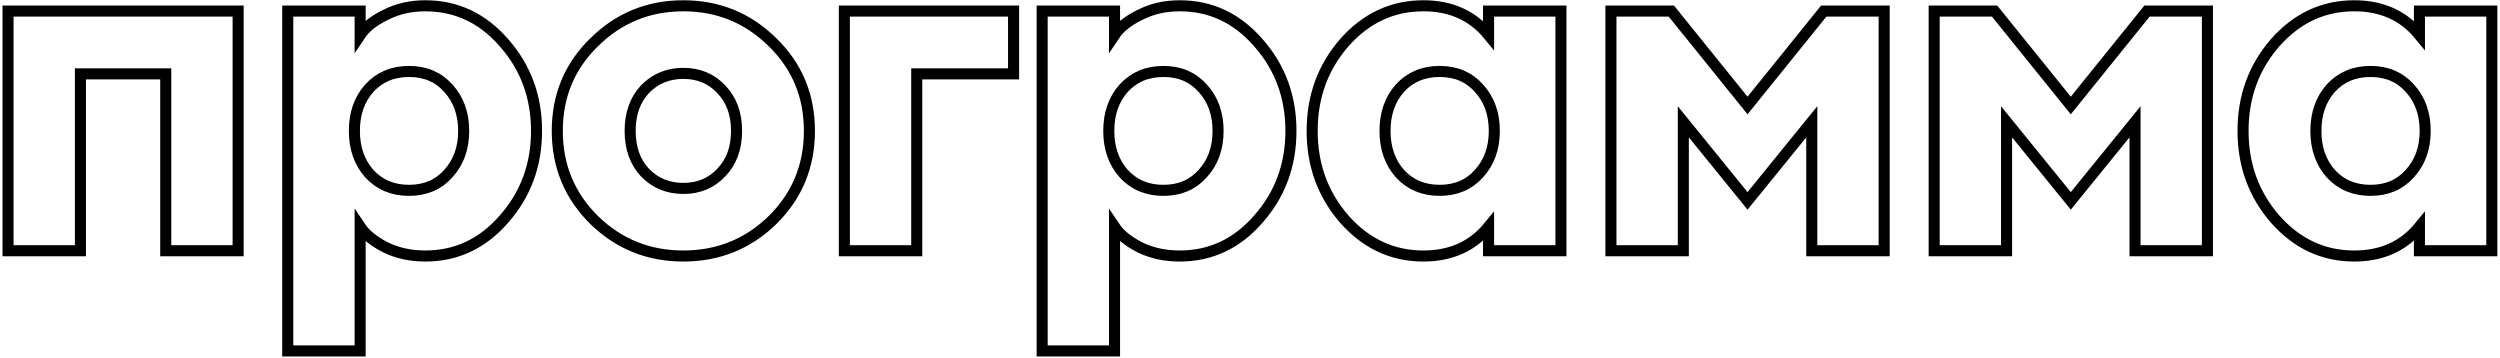 <?xml version="1.0" encoding="UTF-8"?> <svg xmlns="http://www.w3.org/2000/svg" width="678" height="97" viewBox="0 0 678 97" fill="none"> <mask id="path-1-outside-1_3_26" maskUnits="userSpaceOnUse" x="0.182" y="-0.43" width="678" height="98" fill="black"> <rect fill="white" x="0.182" y="-0.43" width="678" height="98"></rect> <path d="M2.182 68V3H64.582V68H44.952V20.03H21.812V68H2.182ZM97.669 95.17H78.039V3H97.669V9.5C99.055 7.42 101.352 5.6 104.559 4.04C107.765 2.393 111.362 1.57 115.349 1.57C123.755 1.57 130.862 4.907 136.669 11.58C142.562 18.253 145.509 26.227 145.509 35.5C145.509 44.773 142.562 52.747 136.669 59.42C130.862 66.093 123.755 69.43 115.349 69.43C111.362 69.43 107.765 68.65 104.559 67.09C101.352 65.443 99.055 63.58 97.669 61.5V95.17ZM100.139 47.07C102.912 50.103 106.509 51.62 110.929 51.62C115.349 51.62 118.902 50.103 121.589 47.07C124.362 44.037 125.749 40.18 125.749 35.5C125.749 30.82 124.362 26.963 121.589 23.93C118.902 20.897 115.349 19.38 110.929 19.38C106.509 19.38 102.912 20.897 100.139 23.93C97.452 26.963 96.109 30.82 96.109 35.5C96.109 40.18 97.452 44.037 100.139 47.07ZM209.505 59.68C202.832 66.18 194.772 69.43 185.325 69.43C175.879 69.43 167.819 66.18 161.145 59.68C154.472 53.093 151.135 45.033 151.135 35.5C151.135 25.967 154.472 17.95 161.145 11.45C167.819 4.863 175.879 1.57 185.325 1.57C194.772 1.57 202.832 4.863 209.505 11.45C216.179 17.95 219.515 25.967 219.515 35.5C219.515 45.033 216.179 53.093 209.505 59.68ZM174.925 46.81C177.699 49.67 181.165 51.1 185.325 51.1C189.485 51.1 192.909 49.67 195.595 46.81C198.369 43.95 199.755 40.18 199.755 35.5C199.755 30.82 198.369 27.05 195.595 24.19C192.909 21.33 189.485 19.9 185.325 19.9C181.165 19.9 177.699 21.33 174.925 24.19C172.239 27.05 170.895 30.82 170.895 35.5C170.895 40.18 172.239 43.95 174.925 46.81ZM228.991 68V3H274.881V20.03H248.621V68H228.991ZM302.261 95.17H282.631V3H302.261V9.5C303.648 7.42 305.945 5.6 309.151 4.04C312.358 2.393 315.955 1.57 319.941 1.57C328.348 1.57 335.455 4.907 341.261 11.58C347.155 18.253 350.101 26.227 350.101 35.5C350.101 44.773 347.155 52.747 341.261 59.42C335.455 66.093 328.348 69.43 319.941 69.43C315.955 69.43 312.358 68.65 309.151 67.09C305.945 65.443 303.648 63.58 302.261 61.5V95.17ZM304.731 47.07C307.505 50.103 311.101 51.62 315.521 51.62C319.941 51.62 323.495 50.103 326.181 47.07C328.955 44.037 330.341 40.18 330.341 35.5C330.341 30.82 328.955 26.963 326.181 23.93C323.495 20.897 319.941 19.38 315.521 19.38C311.101 19.38 307.505 20.897 304.731 23.93C302.045 26.963 300.701 30.82 300.701 35.5C300.701 40.18 302.045 44.037 304.731 47.07ZM386.018 69.43C377.611 69.43 370.461 66.093 364.568 59.42C358.761 52.747 355.858 44.773 355.858 35.5C355.858 26.227 358.761 18.253 364.568 11.58C370.461 4.907 377.611 1.57 386.018 1.57C393.471 1.57 399.365 4.213 403.698 9.5V3H423.328V68H403.698V61.5C399.365 66.787 393.471 69.43 386.018 69.43ZM379.648 47.07C382.421 50.103 386.018 51.62 390.438 51.62C394.858 51.62 398.411 50.103 401.098 47.07C403.871 44.037 405.258 40.18 405.258 35.5C405.258 30.82 403.871 26.963 401.098 23.93C398.411 20.897 394.858 19.38 390.438 19.38C386.018 19.38 382.421 20.897 379.648 23.93C376.961 26.963 375.618 30.82 375.618 35.5C375.618 40.18 376.961 44.037 379.648 47.07ZM436.884 3H453.264L473.934 28.61L494.604 3H510.984V68H491.354V33.03L473.934 54.48L456.514 33.03V68H436.884V3ZM524.548 3H540.928L561.598 28.61L582.268 3H598.648V68H579.018V33.03L561.598 54.48L544.178 33.03V68H524.548V3ZM638.472 69.43C630.065 69.43 622.915 66.093 617.022 59.42C611.215 52.747 608.312 44.773 608.312 35.5C608.312 26.227 611.215 18.253 617.022 11.58C622.915 4.907 630.065 1.57 638.472 1.57C645.925 1.57 651.818 4.213 656.152 9.5V3H675.782V68H656.152V61.5C651.818 66.787 645.925 69.43 638.472 69.43ZM632.102 47.07C634.875 50.103 638.472 51.62 642.892 51.62C647.312 51.62 650.865 50.103 653.552 47.07C656.325 44.037 657.712 40.18 657.712 35.5C657.712 30.82 656.325 26.963 653.552 23.93C650.865 20.897 647.312 19.38 642.892 19.38C638.472 19.38 634.875 20.897 632.102 23.93C629.415 26.963 628.072 30.82 628.072 35.5C628.072 40.18 629.415 44.037 632.102 47.07Z"></path> </mask> <path d="M2.182 68V3H64.582V68H44.952V20.03H21.812V68H2.182ZM97.669 95.17H78.039V3H97.669V9.5C99.055 7.42 101.352 5.6 104.559 4.04C107.765 2.393 111.362 1.57 115.349 1.57C123.755 1.57 130.862 4.907 136.669 11.58C142.562 18.253 145.509 26.227 145.509 35.5C145.509 44.773 142.562 52.747 136.669 59.42C130.862 66.093 123.755 69.43 115.349 69.43C111.362 69.43 107.765 68.65 104.559 67.09C101.352 65.443 99.055 63.58 97.669 61.5V95.17ZM100.139 47.07C102.912 50.103 106.509 51.62 110.929 51.62C115.349 51.62 118.902 50.103 121.589 47.07C124.362 44.037 125.749 40.18 125.749 35.5C125.749 30.82 124.362 26.963 121.589 23.93C118.902 20.897 115.349 19.38 110.929 19.38C106.509 19.38 102.912 20.897 100.139 23.93C97.452 26.963 96.109 30.82 96.109 35.5C96.109 40.18 97.452 44.037 100.139 47.07ZM209.505 59.68C202.832 66.18 194.772 69.43 185.325 69.43C175.879 69.43 167.819 66.18 161.145 59.68C154.472 53.093 151.135 45.033 151.135 35.5C151.135 25.967 154.472 17.95 161.145 11.45C167.819 4.863 175.879 1.57 185.325 1.57C194.772 1.57 202.832 4.863 209.505 11.45C216.179 17.95 219.515 25.967 219.515 35.5C219.515 45.033 216.179 53.093 209.505 59.68ZM174.925 46.81C177.699 49.67 181.165 51.1 185.325 51.1C189.485 51.1 192.909 49.67 195.595 46.81C198.369 43.95 199.755 40.18 199.755 35.5C199.755 30.82 198.369 27.05 195.595 24.19C192.909 21.33 189.485 19.9 185.325 19.9C181.165 19.9 177.699 21.33 174.925 24.19C172.239 27.05 170.895 30.82 170.895 35.5C170.895 40.18 172.239 43.95 174.925 46.81ZM228.991 68V3H274.881V20.03H248.621V68H228.991ZM302.261 95.17H282.631V3H302.261V9.5C303.648 7.42 305.945 5.6 309.151 4.04C312.358 2.393 315.955 1.57 319.941 1.57C328.348 1.57 335.455 4.907 341.261 11.58C347.155 18.253 350.101 26.227 350.101 35.5C350.101 44.773 347.155 52.747 341.261 59.42C335.455 66.093 328.348 69.43 319.941 69.43C315.955 69.43 312.358 68.65 309.151 67.09C305.945 65.443 303.648 63.58 302.261 61.5V95.17ZM304.731 47.07C307.505 50.103 311.101 51.62 315.521 51.62C319.941 51.62 323.495 50.103 326.181 47.07C328.955 44.037 330.341 40.18 330.341 35.5C330.341 30.82 328.955 26.963 326.181 23.93C323.495 20.897 319.941 19.38 315.521 19.38C311.101 19.38 307.505 20.897 304.731 23.93C302.045 26.963 300.701 30.82 300.701 35.5C300.701 40.18 302.045 44.037 304.731 47.07ZM386.018 69.43C377.611 69.43 370.461 66.093 364.568 59.42C358.761 52.747 355.858 44.773 355.858 35.5C355.858 26.227 358.761 18.253 364.568 11.58C370.461 4.907 377.611 1.57 386.018 1.57C393.471 1.57 399.365 4.213 403.698 9.5V3H423.328V68H403.698V61.5C399.365 66.787 393.471 69.43 386.018 69.43ZM379.648 47.07C382.421 50.103 386.018 51.62 390.438 51.62C394.858 51.62 398.411 50.103 401.098 47.07C403.871 44.037 405.258 40.18 405.258 35.5C405.258 30.82 403.871 26.963 401.098 23.93C398.411 20.897 394.858 19.38 390.438 19.38C386.018 19.38 382.421 20.897 379.648 23.93C376.961 26.963 375.618 30.82 375.618 35.5C375.618 40.18 376.961 44.037 379.648 47.07ZM436.884 3H453.264L473.934 28.61L494.604 3H510.984V68H491.354V33.03L473.934 54.48L456.514 33.03V68H436.884V3ZM524.548 3H540.928L561.598 28.61L582.268 3H598.648V68H579.018V33.03L561.598 54.48L544.178 33.03V68H524.548V3ZM638.472 69.43C630.065 69.43 622.915 66.093 617.022 59.42C611.215 52.747 608.312 44.773 608.312 35.5C608.312 26.227 611.215 18.253 617.022 11.58C622.915 4.907 630.065 1.57 638.472 1.57C645.925 1.57 651.818 4.213 656.152 9.5V3H675.782V68H656.152V61.5C651.818 66.787 645.925 69.43 638.472 69.43ZM632.102 47.07C634.875 50.103 638.472 51.62 642.892 51.62C647.312 51.62 650.865 50.103 653.552 47.07C656.325 44.037 657.712 40.18 657.712 35.5C657.712 30.82 656.325 26.963 653.552 23.93C650.865 20.897 647.312 19.38 642.892 19.38C638.472 19.38 634.875 20.897 632.102 23.93C629.415 26.963 628.072 30.82 628.072 35.5C628.072 40.18 629.415 44.037 632.102 47.07Z" stroke="black" stroke-width="3" mask="url(#path-1-outside-1_3_26)"></path> </svg> 